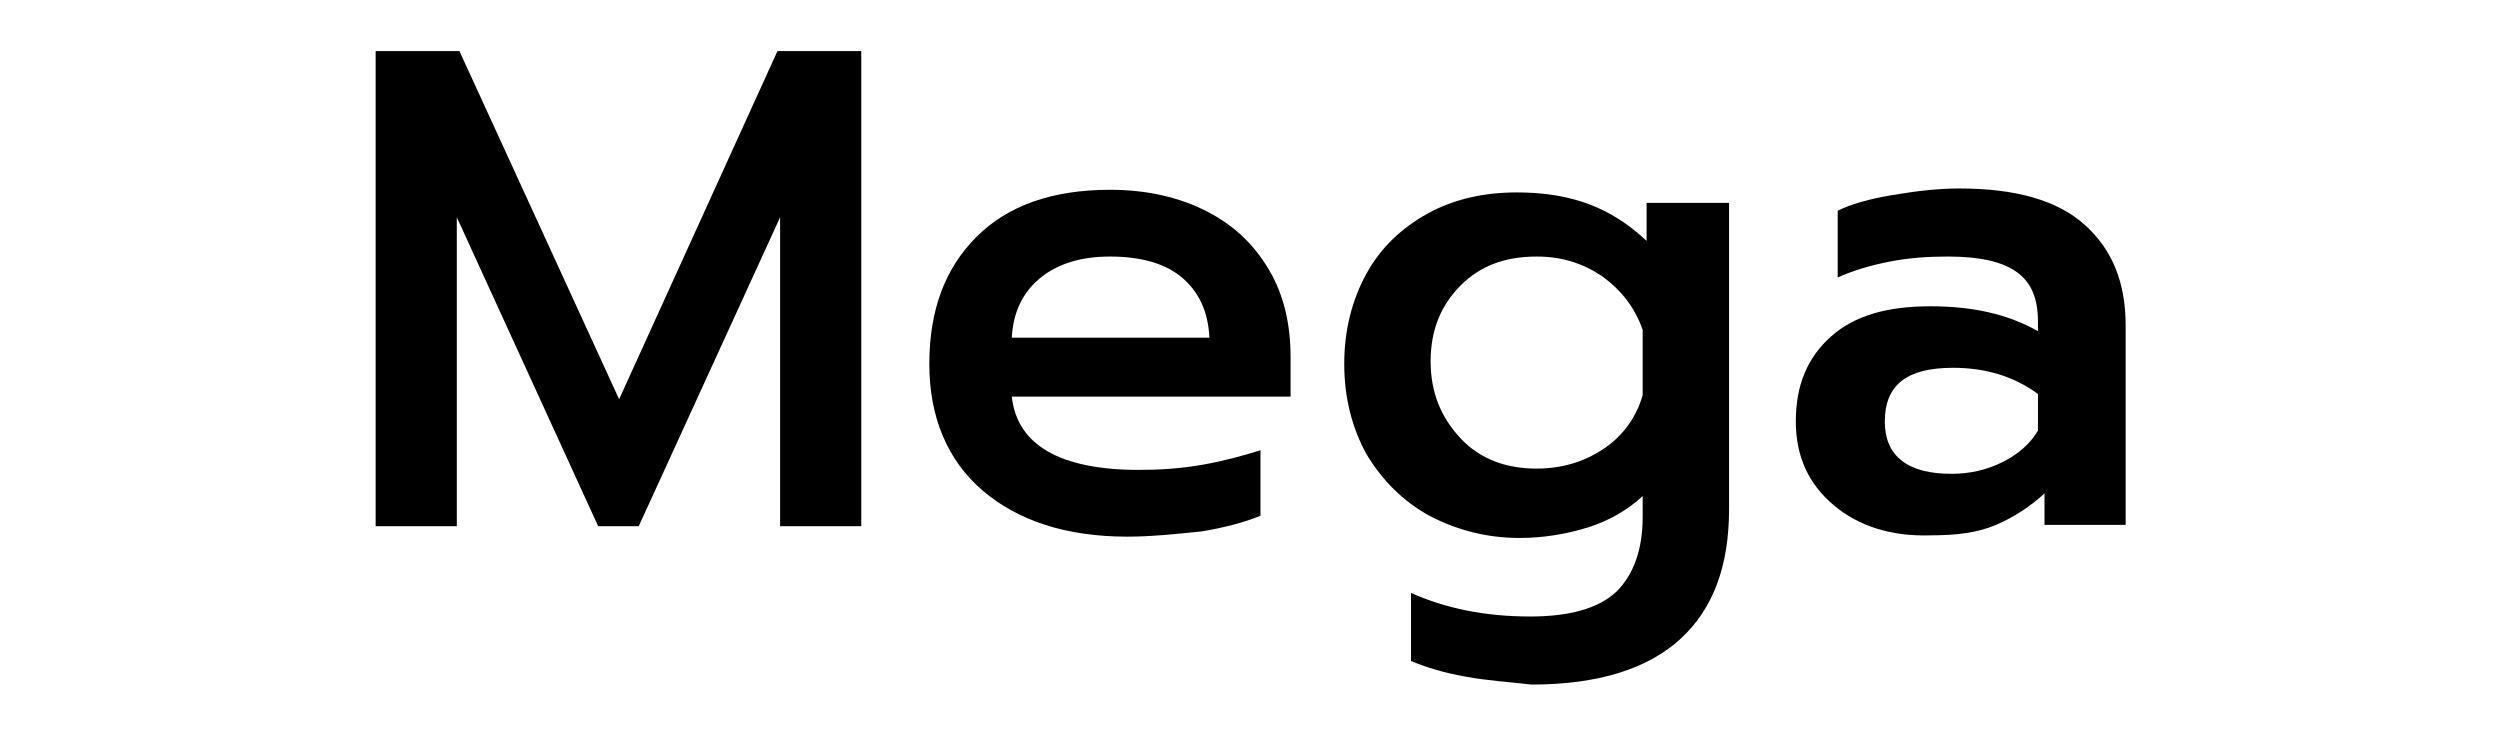 <?xml version="1.0" encoding="utf-8"?>
<!-- Generator: Adobe Illustrator 26.0.3, SVG Export Plug-In . SVG Version: 6.00 Build 0)  -->
<svg version="1.1" id="Layer_1" xmlns="http://www.w3.org/2000/svg" xmlns:xlink="http://www.w3.org/1999/xlink" x="0px" y="0px"
	 viewBox="0 0 191 56" style="enable-background:new 0 0 191 56;" xml:space="preserve">
<g>
	<path d="M28.7,3.9h6.4l12.2,26.6L59.4,3.9h6.4v36.3h-6.2V16.6L48.8,40.2h-3.1L34.9,16.6v23.6h-6.2V3.9z"/>
	<path d="M75.1,37.5c-2.7-2.3-4.1-5.6-4.1-9.7c0-4.1,1.2-7.3,3.6-9.7c2.4-2.4,5.8-3.6,10.2-3.6c2.9,0,5.4,0.6,7.5,1.7
		c2.1,1.1,3.6,2.6,4.7,4.5s1.6,4.1,1.6,6.6v3H77.3c0.4,3.7,3.7,5.6,9.7,5.6c1.6,0,3.2-0.1,4.9-0.4s3.1-0.7,4.4-1.1v5
		c-1.2,0.5-2.7,0.9-4.5,1.2C89.8,40.8,88,41,86.1,41C81.5,41,77.8,39.8,75.1,37.5z M92.4,25.8c-0.1-2-0.8-3.5-2.1-4.6
		c-1.3-1.1-3.2-1.6-5.5-1.6c-2.3,0-4.1,0.6-5.4,1.7c-1.3,1.1-2,2.6-2.1,4.5H92.4z"/>
	<path d="M112,51.7c-1.7-0.3-3-0.7-4.2-1.2v-5.2c2.7,1.2,5.7,1.8,9.1,1.8c3,0,5.2-0.6,6.6-1.9c1.3-1.3,2-3.2,2-5.7v-1.6
		c-1.2,1.1-2.6,1.9-4.2,2.4s-3.4,0.8-5.2,0.8c-2.5,0-4.8-0.6-6.9-1.7c-2-1.1-3.6-2.7-4.8-4.7c-1.1-2-1.7-4.3-1.7-6.9
		c0-2.6,0.6-4.9,1.7-6.9c1.1-2,2.7-3.5,4.7-4.6c2-1.1,4.3-1.6,6.8-1.6c2.1,0,3.9,0.3,5.5,0.9s3,1.5,4.4,2.8v-2.9h6.3v23.4
		c0,4.3-1.2,7.6-3.7,9.9c-2.5,2.3-6.3,3.5-11.4,3.5C115.3,52.1,113.6,52,112,51.7z M122.5,34.3c1.5-1,2.5-2.4,3-4.1v-5
		c-0.6-1.7-1.6-3-3.1-4.1c-1.5-1-3.1-1.5-5-1.5c-2.4,0-4.3,0.7-5.8,2.2c-1.5,1.5-2.3,3.4-2.3,5.8c0,2.4,0.8,4.3,2.3,5.9
		s3.5,2.3,5.8,2.3C119.3,35.8,121,35.3,122.5,34.3z"/>
	<path d="M140.1,38.6c-1.9-1.6-2.9-3.7-2.9-6.4c0-2.8,0.9-4.9,2.7-6.5s4.3-2.3,7.6-2.3c3.2,0,5.9,0.6,8.2,1.9v-0.7
		c0-1.8-0.5-3-1.6-3.8c-1.1-0.8-2.8-1.2-5.3-1.2c-1.5,0-3,0.1-4.5,0.4c-1.5,0.3-2.8,0.7-3.9,1.2v-5.1c1-0.5,2.4-0.9,4.2-1.2
		s3.4-0.5,5.1-0.5c4.3,0,7.5,0.9,9.6,2.8c2.1,1.9,3.1,4.4,3.1,7.7v15.2h-6.2v-2.4c-1.1,1-2.3,1.8-3.7,2.4c-1.4,0.6-3,0.8-5,0.8
		C144.5,41,142,40.2,140.1,38.6z M153,35.3c1.2-0.6,2.1-1.4,2.7-2.4v-2.8c-1.9-1.4-4.1-2-6.5-2c-3.5,0-5.2,1.3-5.2,4.1
		c0,1.3,0.4,2.3,1.3,3s2.2,1,3.8,1C150.5,36.2,151.8,35.9,153,35.3z"/>
</g>
</svg>
